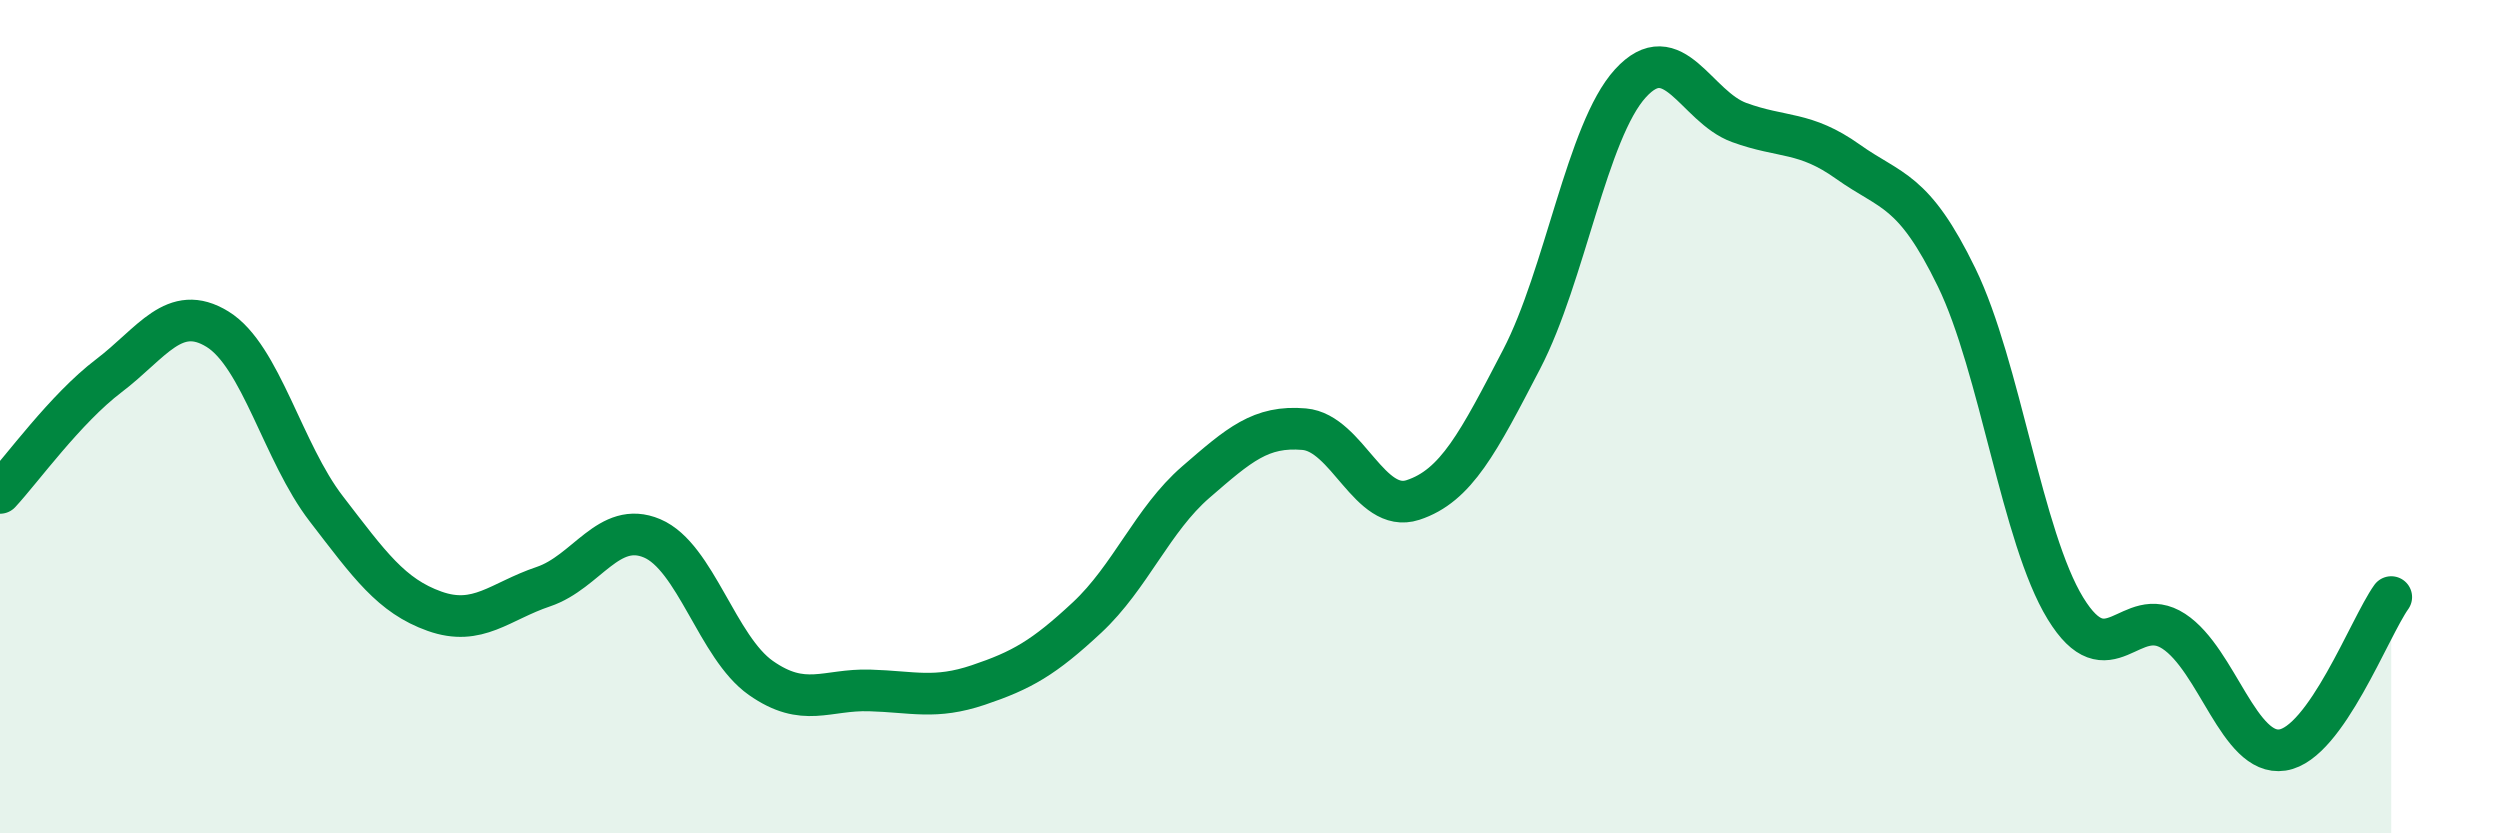 
    <svg width="60" height="20" viewBox="0 0 60 20" xmlns="http://www.w3.org/2000/svg">
      <path
        d="M 0,11.83 C 0.52,11.27 1.57,9.81 2.61,9.02 C 3.65,8.23 4.18,7.26 5.22,7.9 C 6.26,8.54 6.79,10.86 7.83,12.21 C 8.87,13.56 9.39,14.3 10.43,14.67 C 11.47,15.04 12,14.43 13.04,14.08 C 14.08,13.73 14.61,12.48 15.65,12.92 C 16.69,13.36 17.22,15.54 18.26,16.27 C 19.3,17 19.83,16.54 20.87,16.57 C 21.91,16.6 22.44,16.79 23.48,16.44 C 24.52,16.09 25.05,15.79 26.09,14.82 C 27.13,13.85 27.66,12.47 28.7,11.57 C 29.74,10.67 30.26,10.21 31.3,10.3 C 32.34,10.39 32.87,12.34 33.91,12 C 34.95,11.66 35.48,10.62 36.52,8.62 C 37.56,6.62 38.09,3.14 39.13,2 C 40.17,0.86 40.7,2.56 41.74,2.94 C 42.78,3.32 43.31,3.14 44.35,3.88 C 45.39,4.62 45.92,4.52 46.96,6.66 C 48,8.8 48.53,12.9 49.57,14.6 C 50.61,16.3 51.13,14.47 52.17,15.15 C 53.21,15.83 53.74,18.16 54.78,18 C 55.82,17.84 56.87,15.06 57.39,14.33L57.39 20L0 20Z"
        fill="#008740"
        opacity="0.1"
        stroke-linecap="round"
        stroke-linejoin="round"
      />
      <path
        d="M 0,11.83 C 0.52,11.27 1.57,9.81 2.61,9.02 C 3.65,8.23 4.18,7.26 5.22,7.9 C 6.26,8.54 6.79,10.86 7.83,12.21 C 8.87,13.56 9.39,14.3 10.43,14.67 C 11.47,15.04 12,14.43 13.04,14.08 C 14.08,13.73 14.61,12.48 15.65,12.92 C 16.69,13.36 17.22,15.54 18.26,16.27 C 19.3,17 19.83,16.54 20.87,16.57 C 21.91,16.6 22.44,16.79 23.48,16.44 C 24.52,16.09 25.05,15.79 26.09,14.82 C 27.13,13.85 27.66,12.47 28.7,11.57 C 29.74,10.67 30.26,10.21 31.3,10.3 C 32.34,10.39 32.87,12.34 33.91,12 C 34.95,11.66 35.48,10.62 36.52,8.62 C 37.56,6.62 38.09,3.14 39.13,2 C 40.17,0.86 40.7,2.56 41.74,2.94 C 42.78,3.32 43.31,3.14 44.35,3.88 C 45.39,4.62 45.92,4.52 46.96,6.66 C 48,8.8 48.53,12.9 49.57,14.6 C 50.61,16.3 51.13,14.47 52.17,15.15 C 53.21,15.83 53.74,18.16 54.78,18 C 55.82,17.84 56.87,15.06 57.39,14.33"
        stroke="#008740"
        stroke-width="1"
        fill="none"
        stroke-linecap="round"
        stroke-linejoin="round"
      />
    </svg>
  